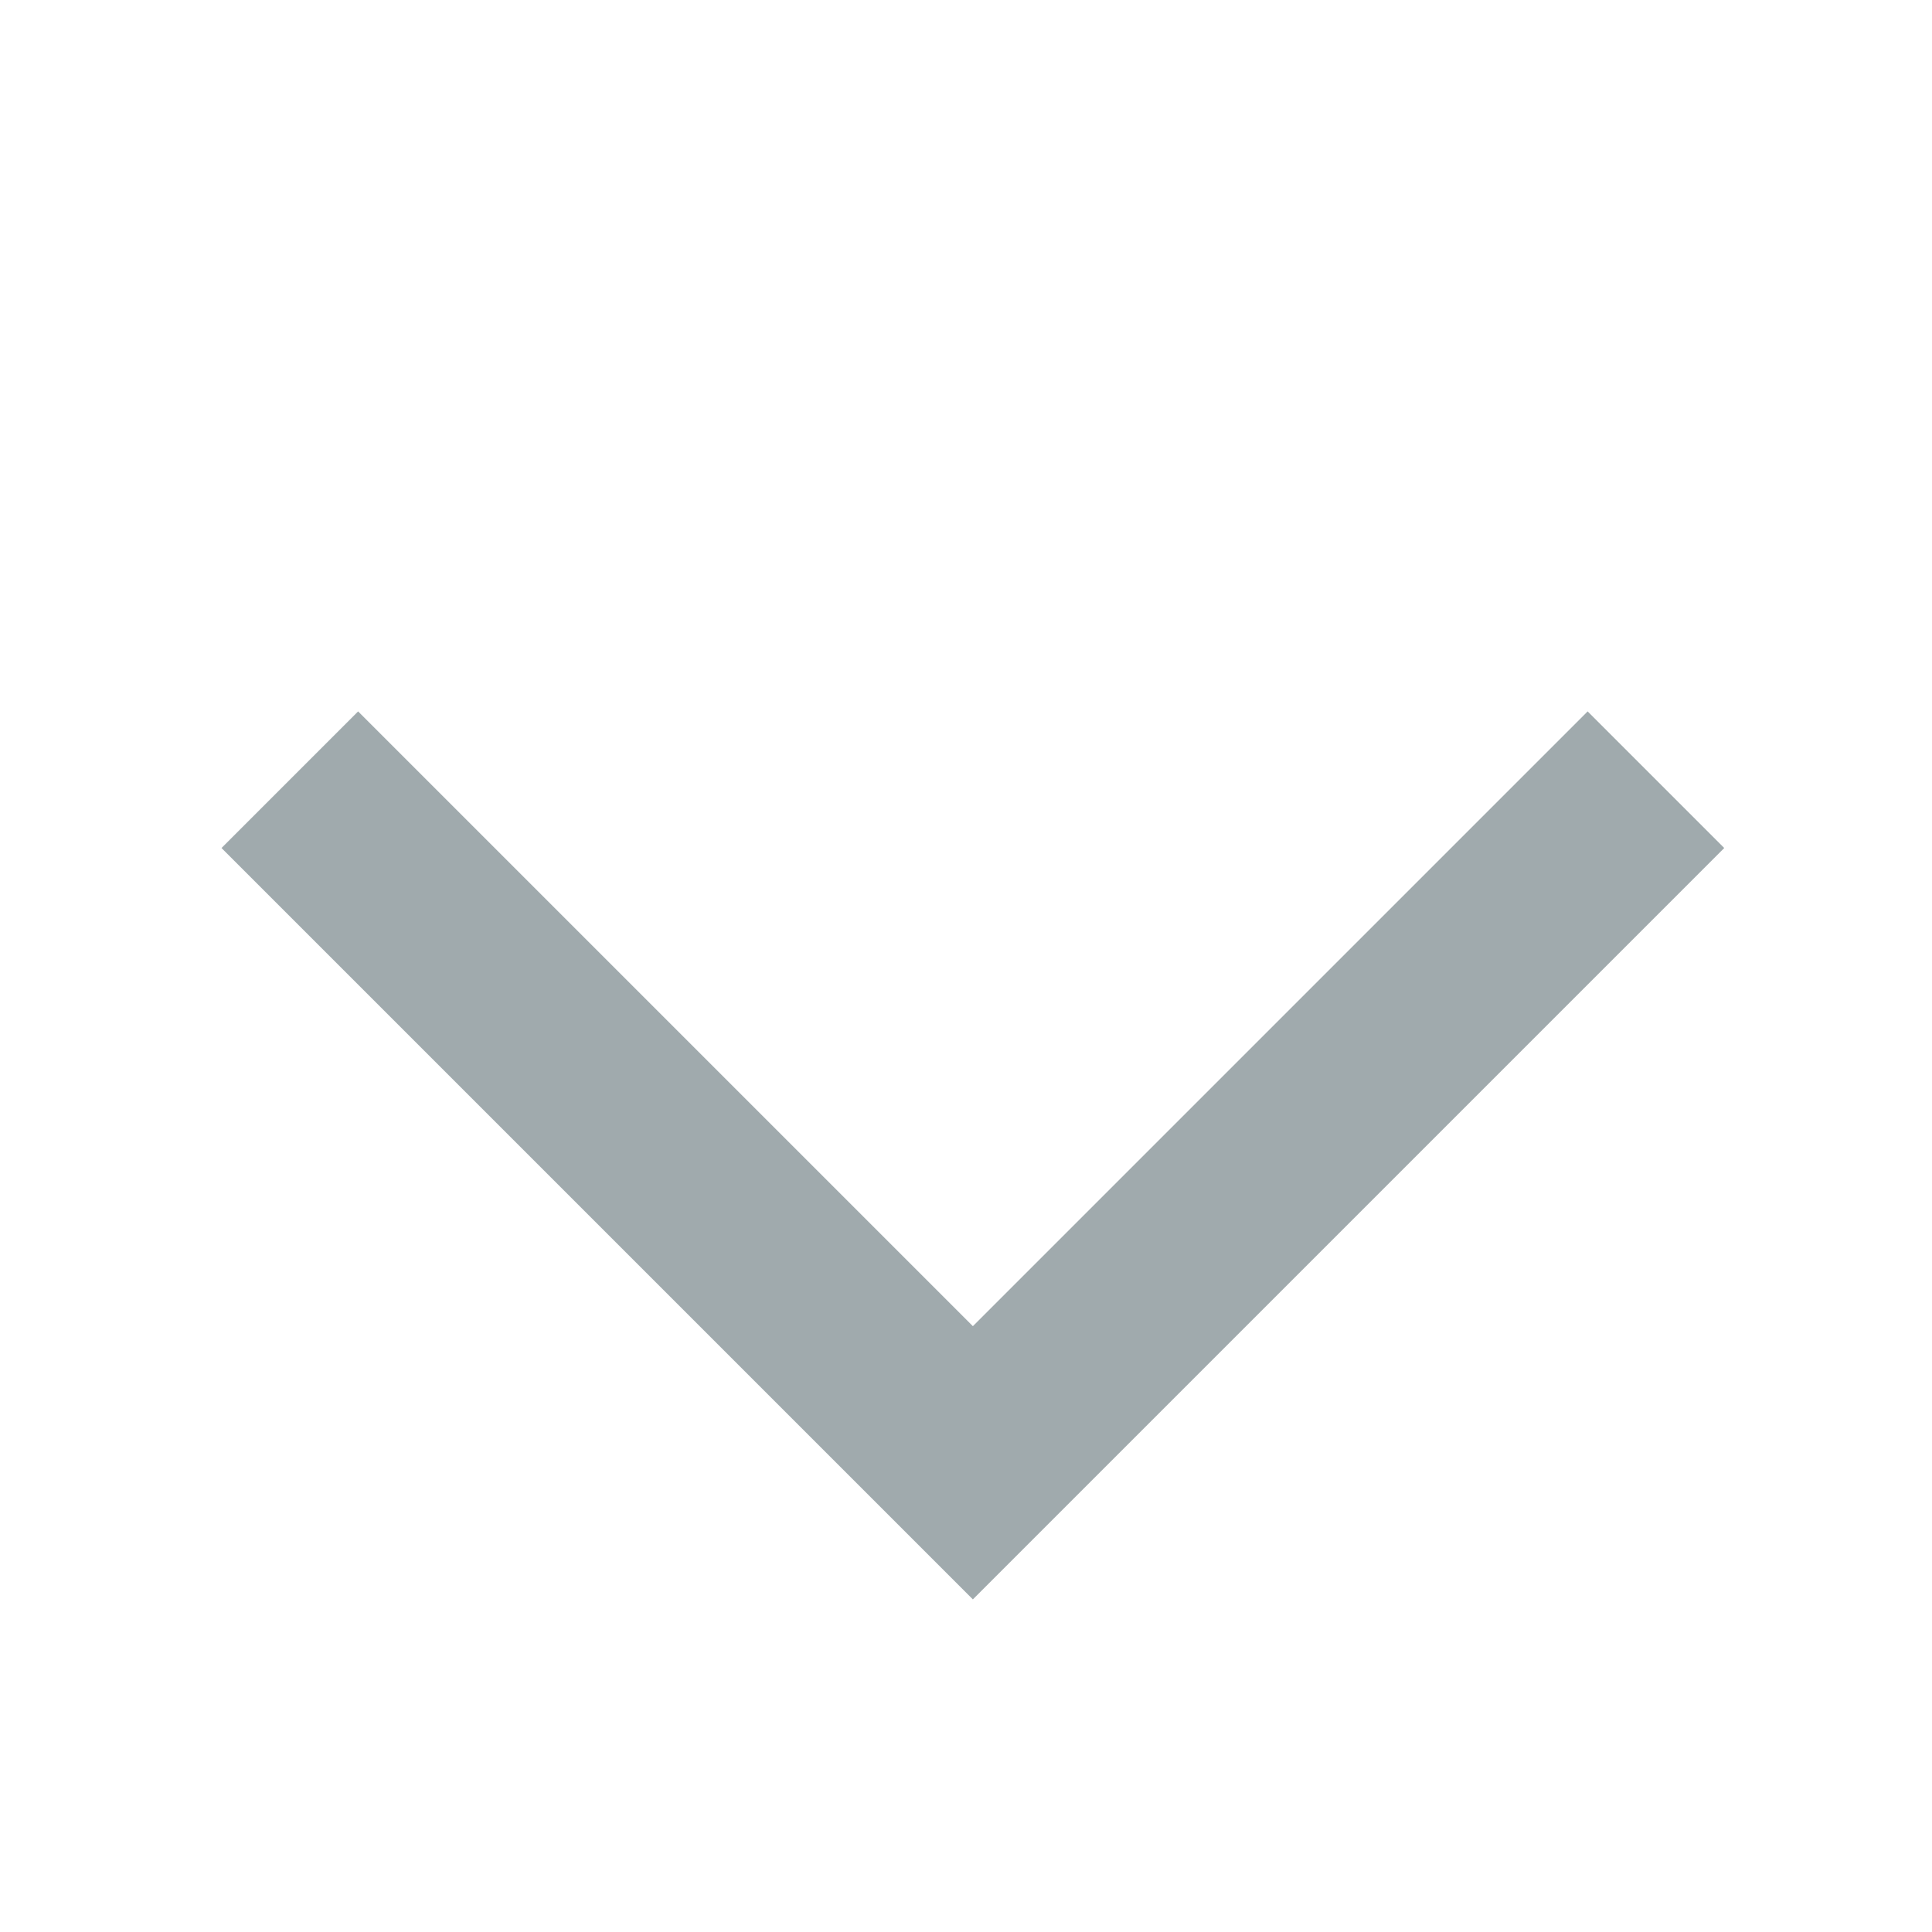 <svg xmlns="http://www.w3.org/2000/svg" xmlns:xlink="http://www.w3.org/1999/xlink" width="10" height="10" viewBox="0 0 10 10">
  <defs>
    <clipPath id="clip-path">
      <rect id="Rectangle_1575" data-name="Rectangle 1575" width="10" height="10" transform="translate(1705 223)" fill="none" stroke="#707070" stroke-width="1"/>
    </clipPath>
  </defs>
  <g id="Mask_Group_1625" data-name="Mask Group 1625" transform="translate(-1705 -223)" clip-path="url(#clip-path)">
    <path id="Path_1291" data-name="Path 1291" d="M3691,1872v5h5" transform="translate(-2227.135 1513.263) rotate(-45)" fill="none" stroke="#a0aaad" stroke-width="1"/>
  </g>
</svg>

